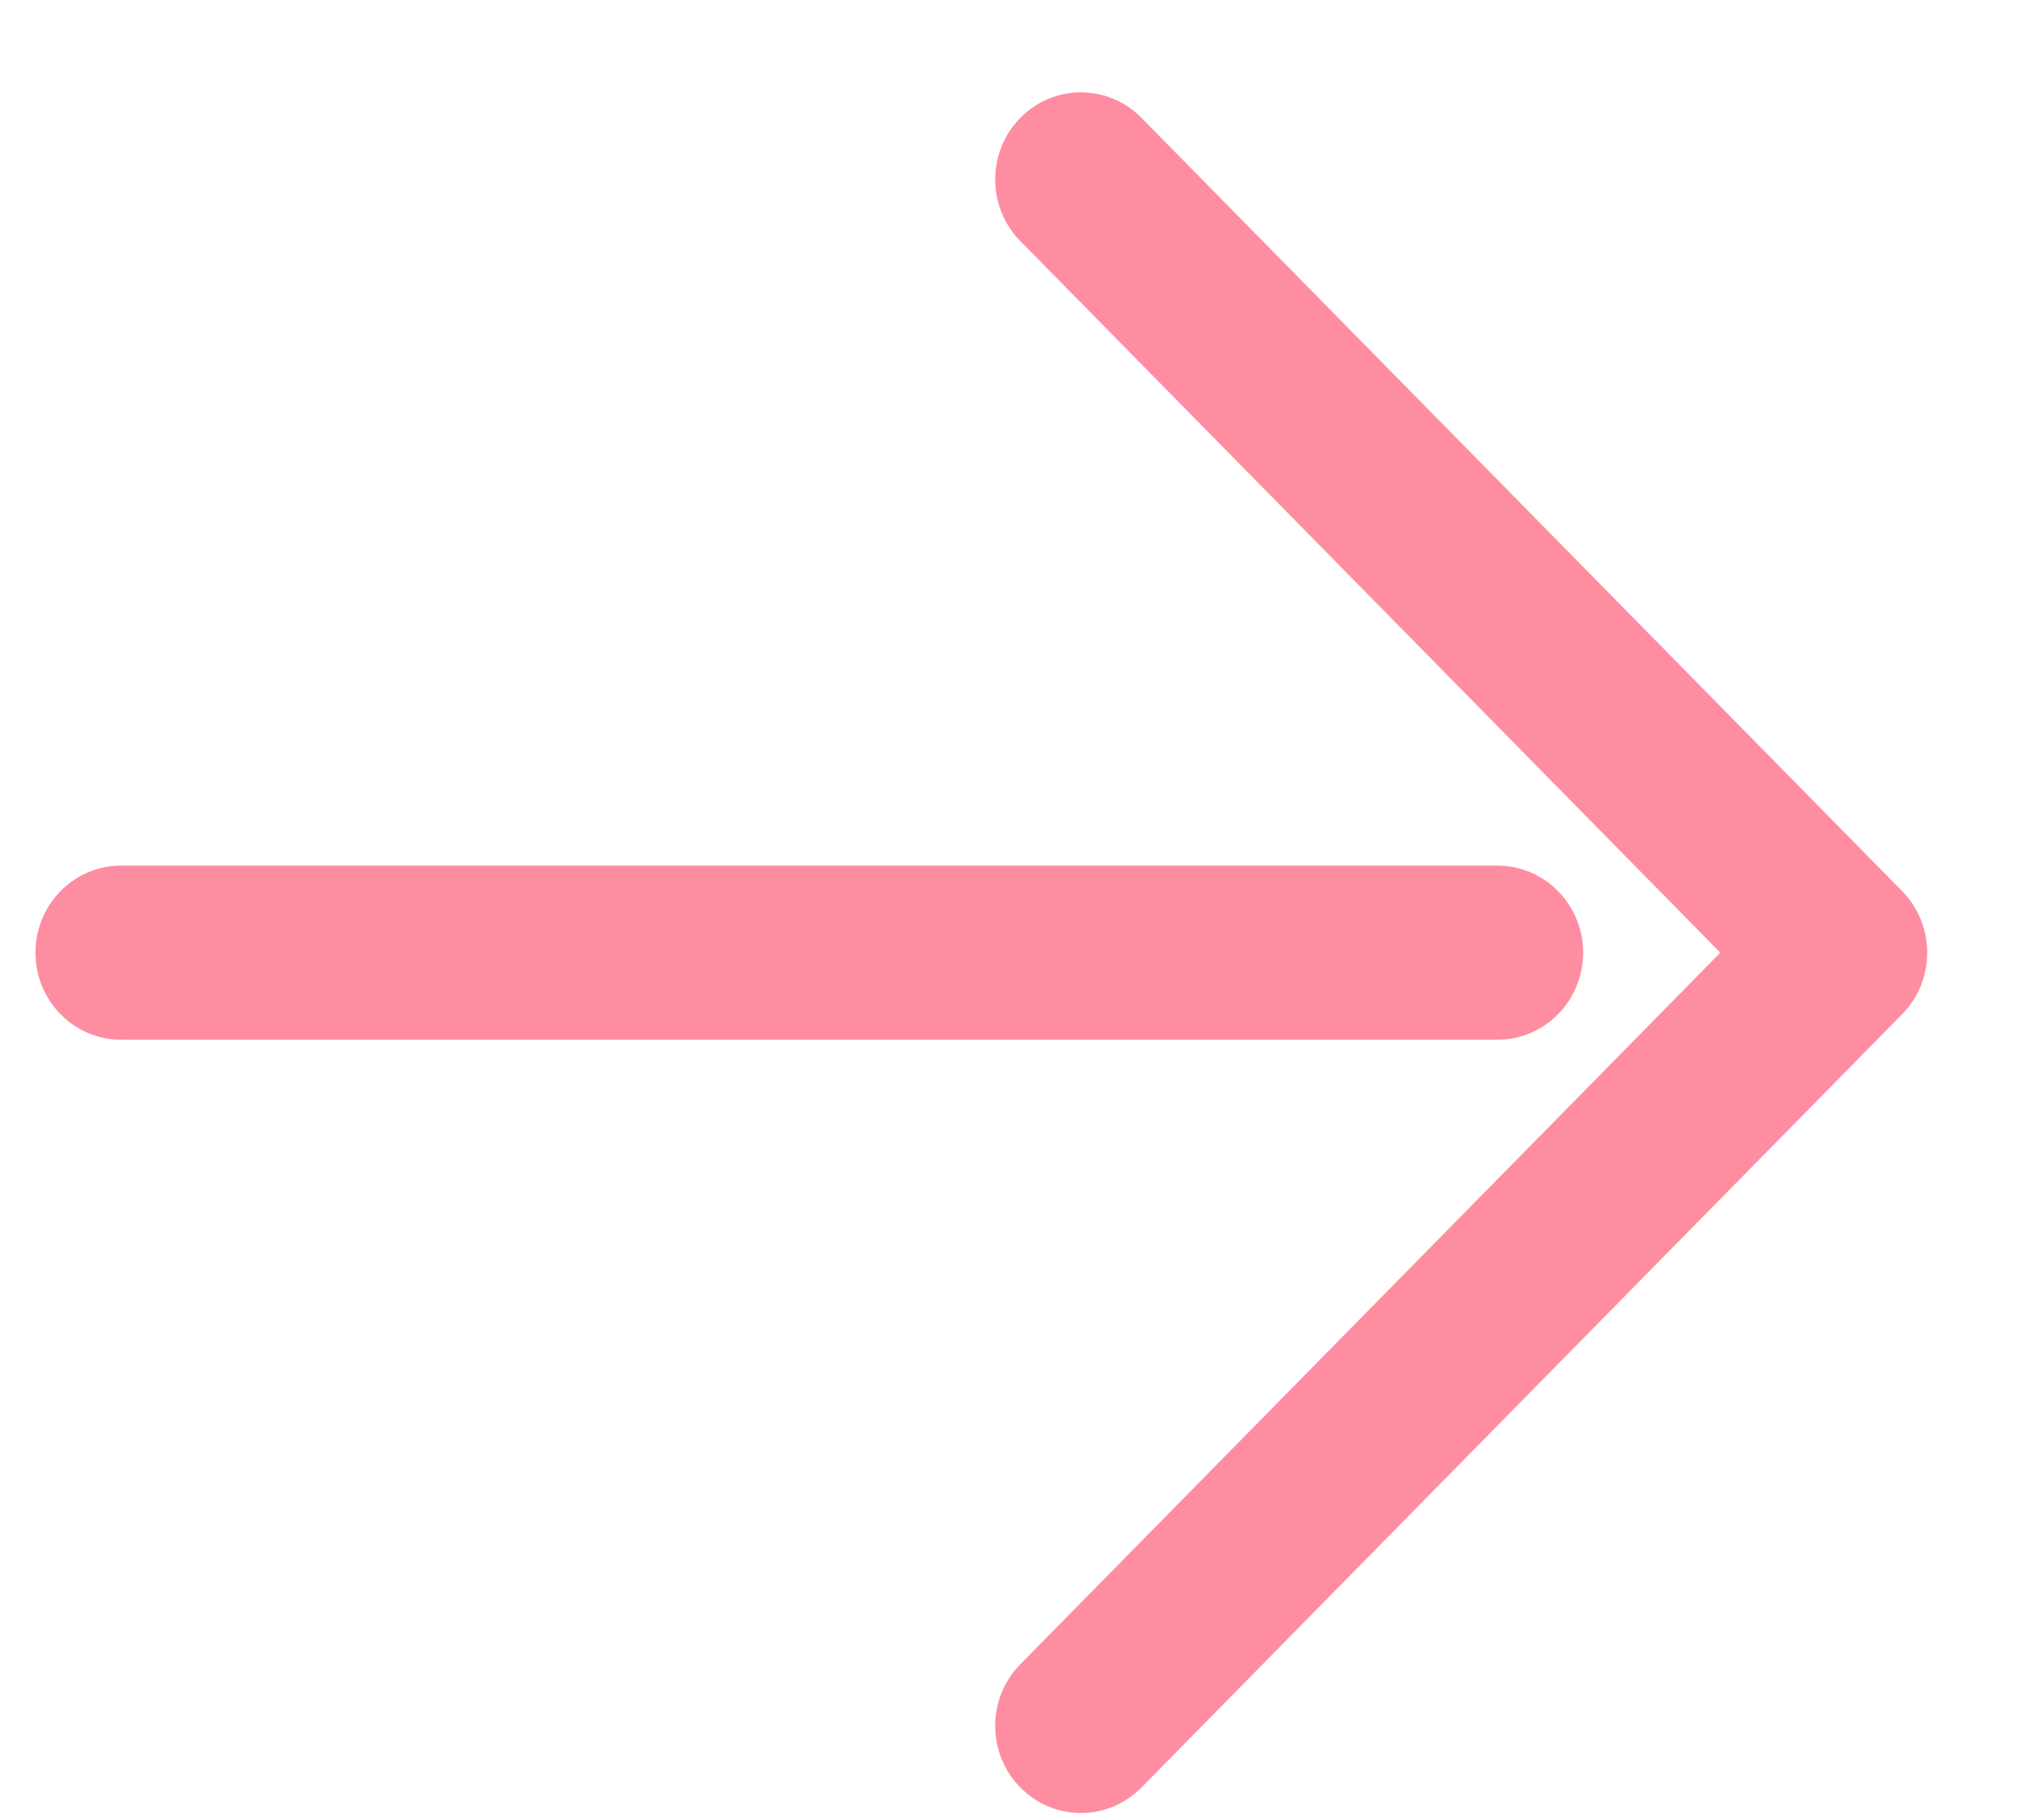 <svg width="20" height="18" viewBox="0 0 20 18" fill="none" xmlns="http://www.w3.org/2000/svg">
<path fill-rule="evenodd" clip-rule="evenodd" d="M18.814 8.813C19.145 9.149 19.145 9.695 18.814 10.031L11.291 17.678C10.96 18.015 10.423 18.015 10.092 17.678C9.761 17.342 9.761 16.796 10.092 16.46L17.016 9.422L10.092 2.384C9.761 2.047 9.761 1.502 10.092 1.166C10.423 0.829 10.96 0.829 11.291 1.166L18.814 8.813ZM15.659 9.422C15.659 9.898 15.279 10.283 14.812 10.283L1.198 10.283C0.73 10.283 0.351 9.898 0.351 9.422C0.351 8.946 0.73 8.561 1.198 8.561L14.812 8.561C15.279 8.561 15.659 8.946 15.659 9.422Z" fill="#FF8DA1"/>
</svg>
